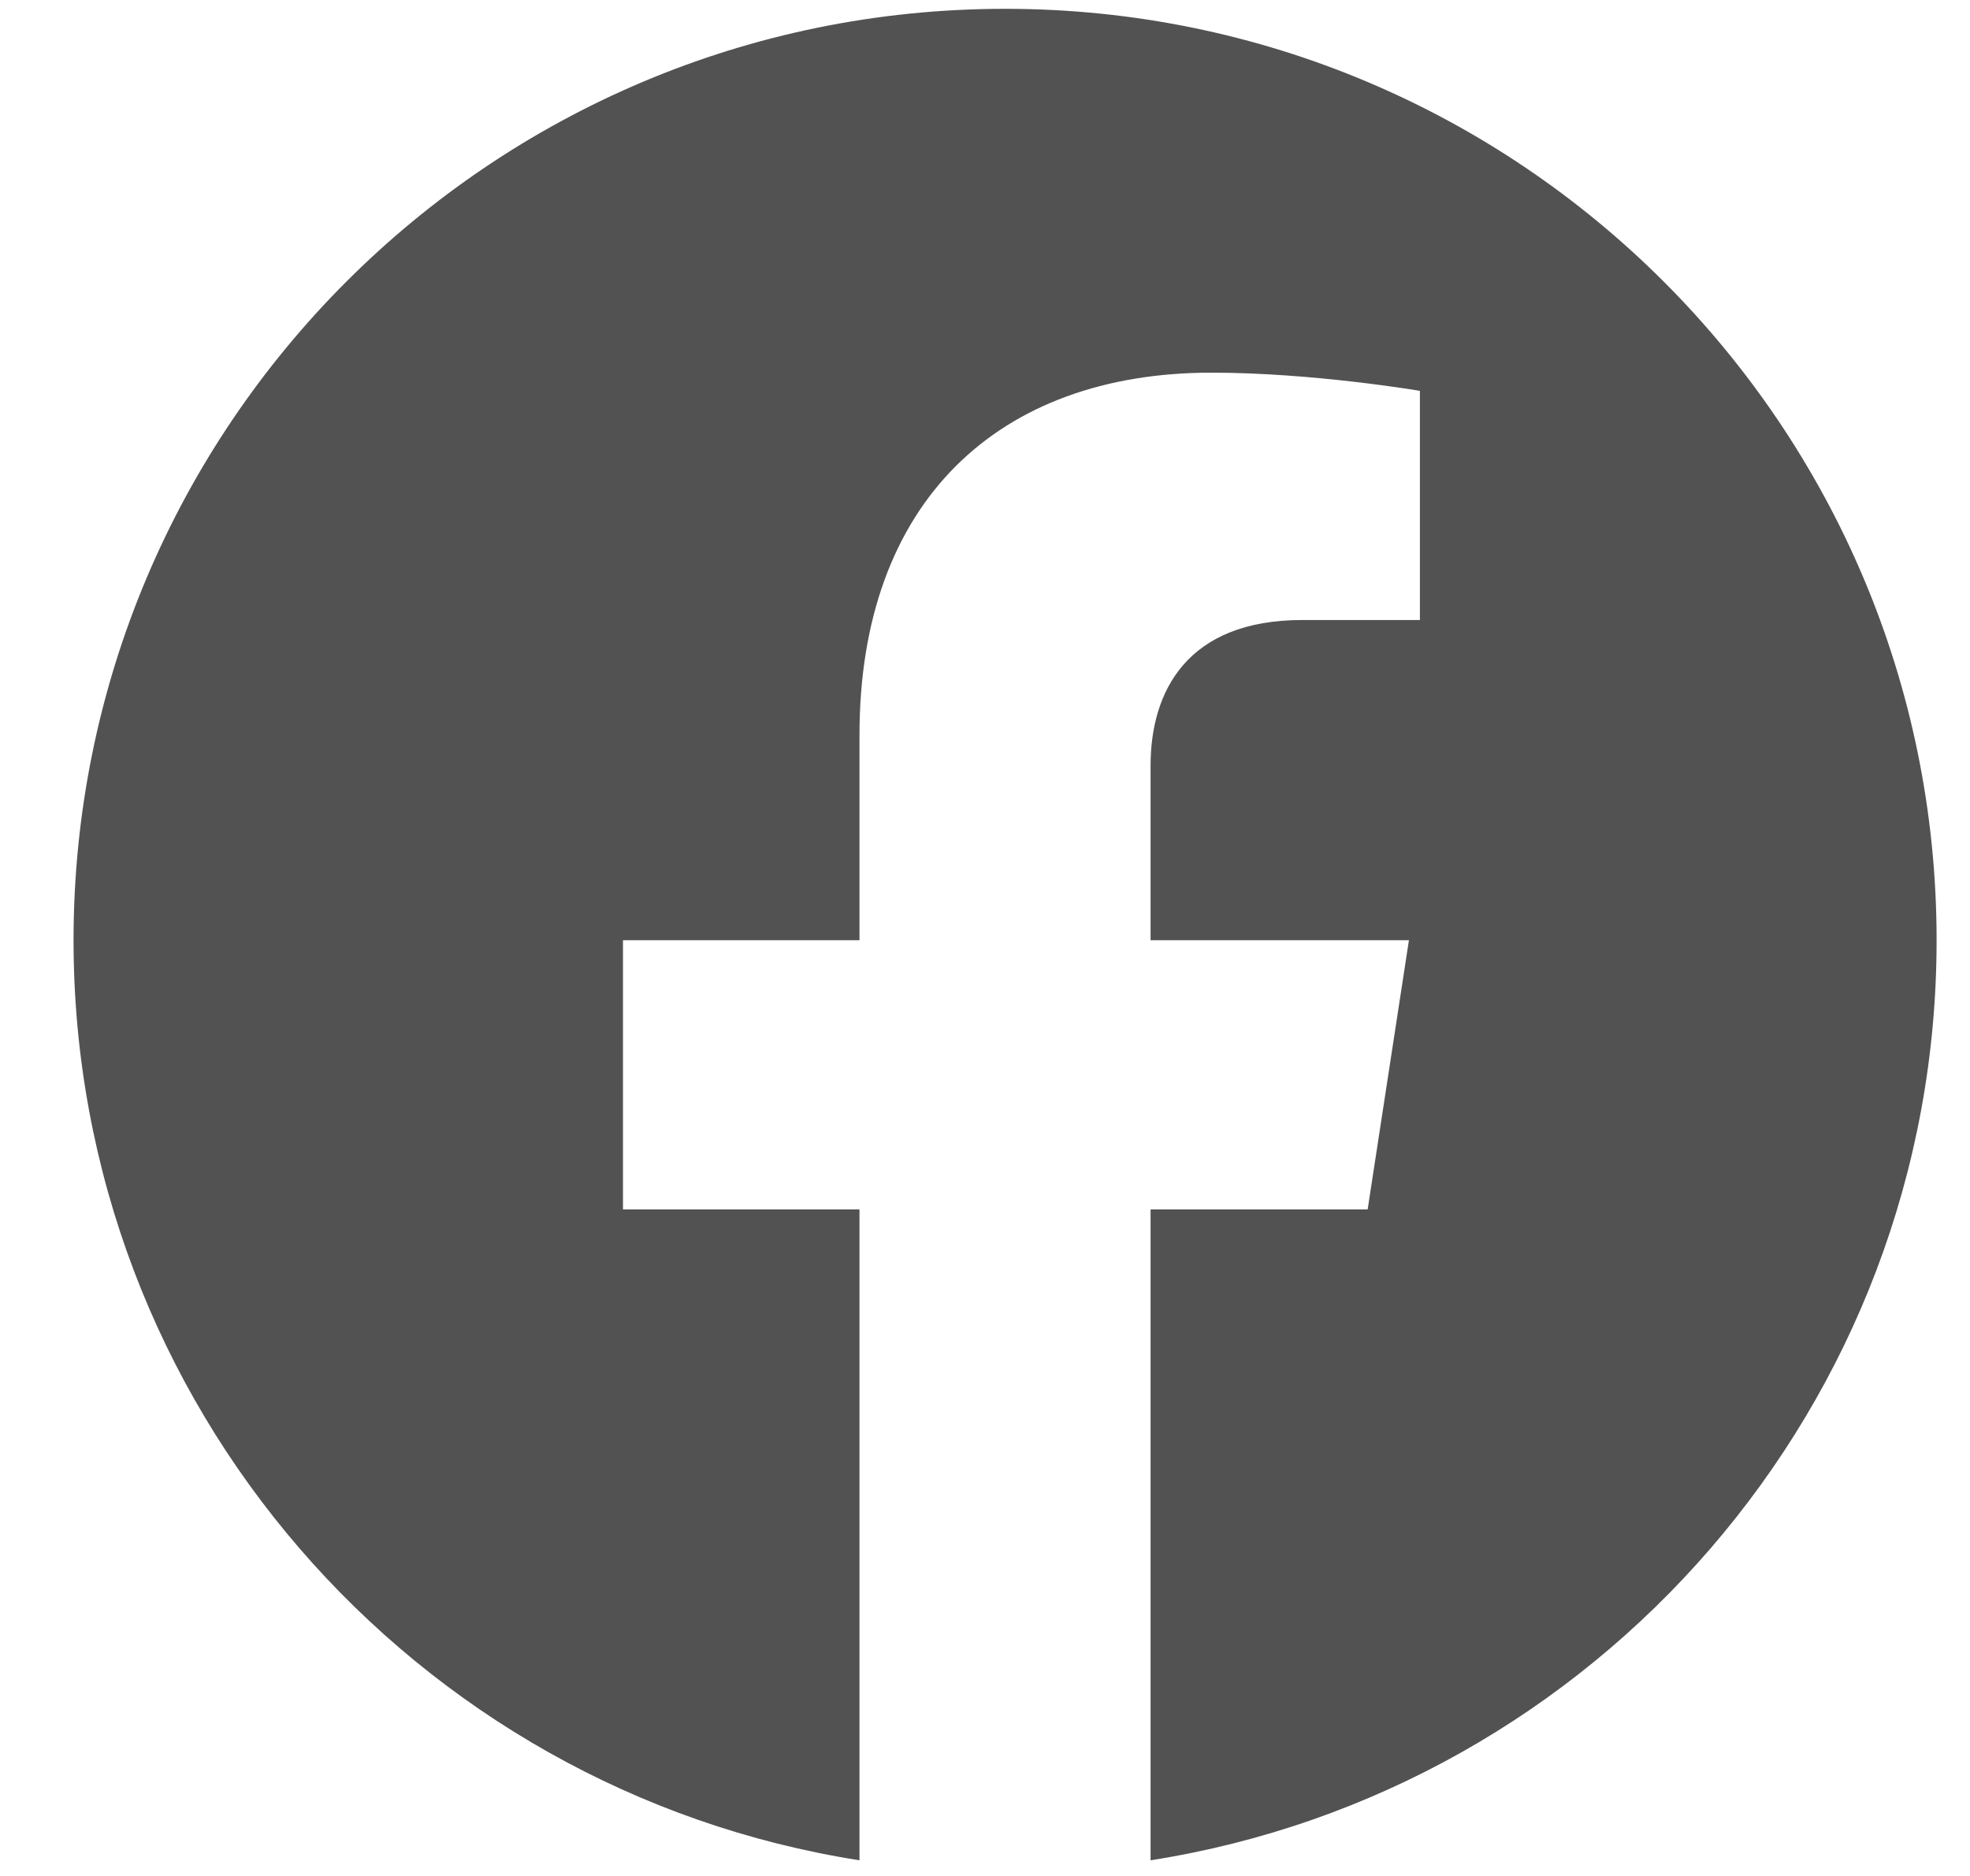 <svg width="21" height="20" viewBox="0 0 21 20" fill="none" xmlns="http://www.w3.org/2000/svg">
<g clip-path="url(#clip0_6803_13954)">
<path d="M20.644 10.024C20.644 4.54 16.198 0.094 10.714 0.094C5.229 0.094 0.784 4.54 0.784 10.024C0.784 14.98 4.415 19.088 9.162 19.833V12.894H6.641V10.024H9.162V7.836C9.162 5.347 10.645 3.973 12.913 3.973C13.999 3.973 15.136 4.167 15.136 4.167V6.61H13.883C12.65 6.61 12.265 7.376 12.265 8.162V10.024H15.019L14.579 12.894H12.265V19.833C17.012 19.088 20.644 14.98 20.644 10.024Z" fill="#525252"/>
</g>
<defs>
<clipPath id="clip0_6803_13954">
<rect width="19.86" height="19.86" fill="white" transform="translate(0.784 0.094)"/>
</clipPath>
</defs>
</svg>

